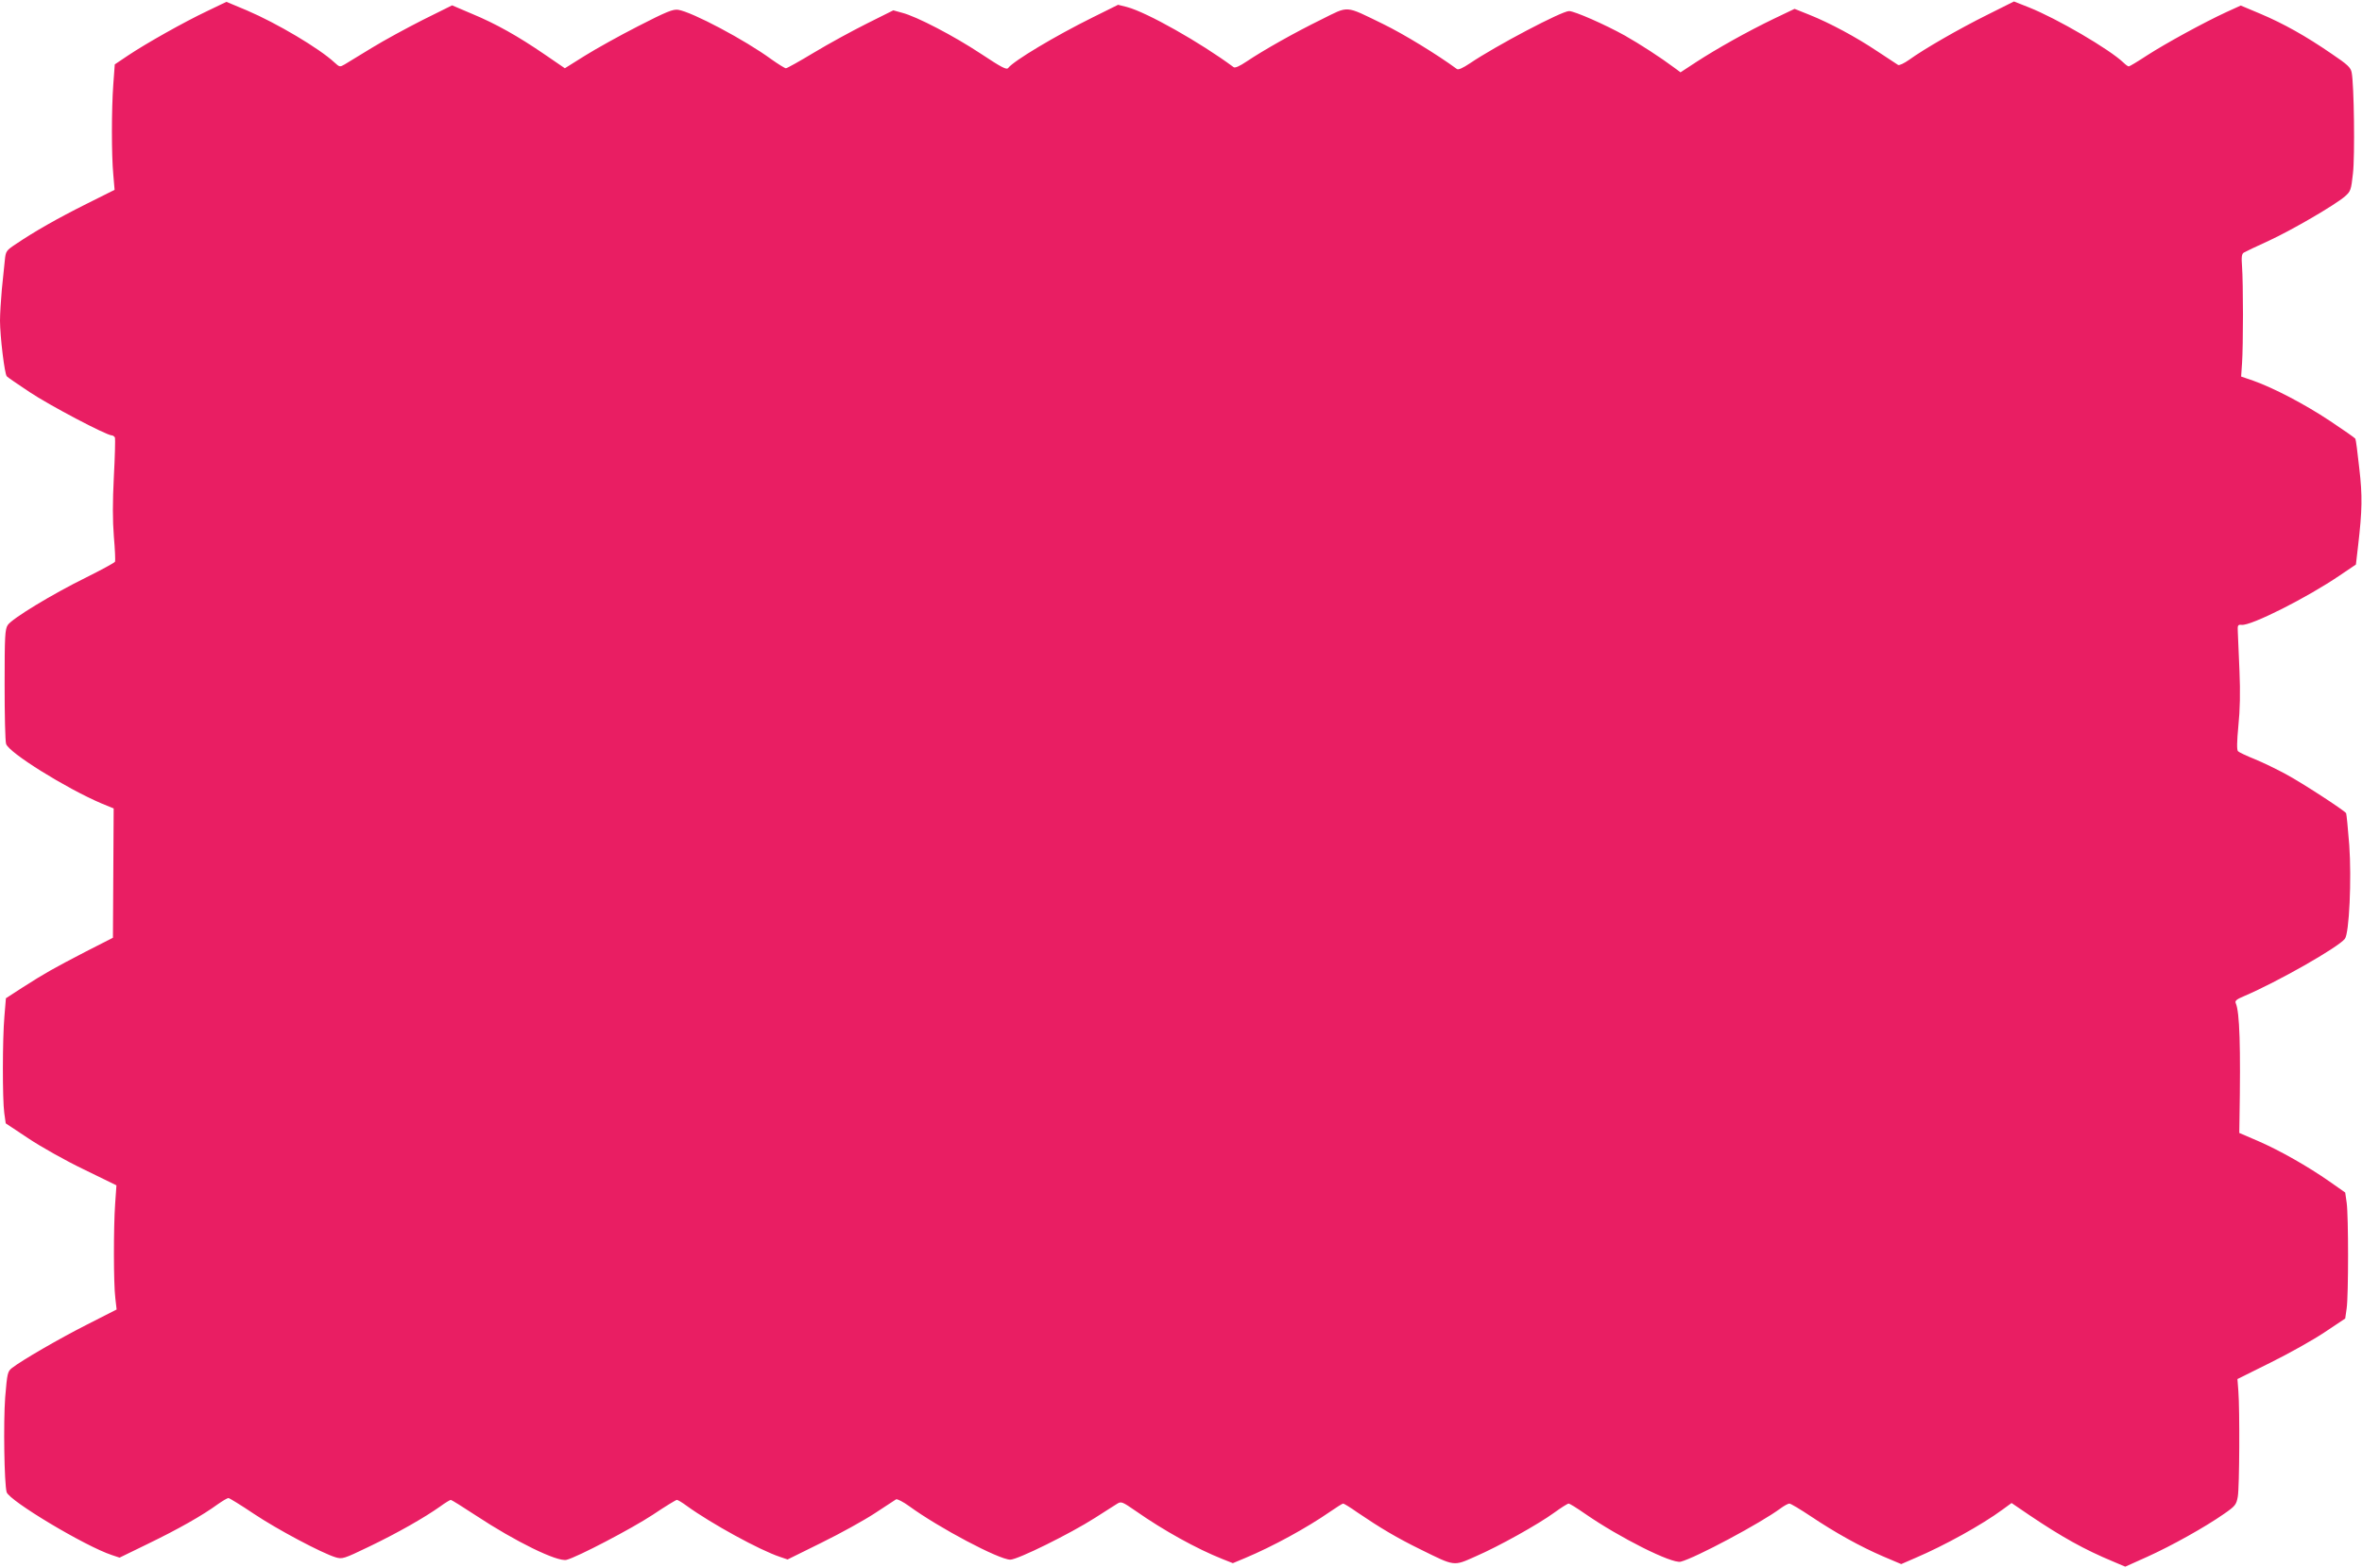 <?xml version="1.0" standalone="no"?>
<!DOCTYPE svg PUBLIC "-//W3C//DTD SVG 20010904//EN"
 "http://www.w3.org/TR/2001/REC-SVG-20010904/DTD/svg10.dtd">
<svg version="1.0" xmlns="http://www.w3.org/2000/svg"
 width="1280pt" height="850pt" viewBox="0 0 1280 850"
 preserveAspectRatio="xMidYMid meet">
<g transform="translate(0,850) scale(0.1,-0.1)"
fill="#e91e63" stroke="none">
<path d="M1125 8441 c-129 -61 -336 -178 -430 -241 l-73 -49 -8 -108 c-10
-137 -10 -384 0 -490 l7 -82 -152 -76 c-160 -80 -284 -151 -380 -216 -56 -37
-58 -40 -63 -91 -3 -29 -10 -99 -16 -156 -5 -56 -10 -133 -10 -170 0 -83 25
-292 37 -302 4 -5 60 -43 123 -85 106 -71 417 -235 446 -235 6 0 14 -6 17 -12
2 -7 0 -102 -6 -211 -7 -139 -7 -236 0 -325 6 -69 9 -131 6 -137 -2 -5 -72
-43 -154 -84 -187 -92 -404 -224 -427 -259 -15 -23 -17 -60 -17 -321 0 -163 3
-308 8 -323 13 -47 325 -241 517 -323 l66 -27 -2 -351 -2 -350 -149 -76 c-175
-91 -218 -115 -340 -193 l-91 -59 -8 -97 c-11 -125 -11 -450 -1 -524 l8 -57
122 -81 c67 -45 202 -121 300 -168 l178 -87 -7 -100 c-9 -127 -9 -433 1 -512
l7 -61 -159 -81 c-152 -77 -354 -194 -408 -236 -24 -19 -26 -28 -37 -160 -10
-137 -5 -467 8 -513 14 -47 427 -294 570 -341 l42 -14 156 76 c159 77 294 153
377 214 26 18 51 33 57 33 5 0 67 -38 137 -85 127 -85 368 -213 443 -236 37
-11 44 -9 183 58 150 72 298 156 384 217 27 20 54 36 58 36 4 0 65 -38 135
-84 215 -142 442 -253 492 -241 57 14 353 169 467 244 67 45 126 81 131 81 5
0 29 -14 53 -32 134 -97 397 -241 506 -277 l41 -14 184 91 c100 49 230 121
288 159 58 38 110 72 116 76 6 3 38 -13 71 -37 162 -118 487 -290 548 -290 40
0 325 141 458 226 54 35 109 69 121 77 22 14 28 11 102 -40 150 -105 329 -204
467 -259 l58 -23 67 28 c150 63 333 163 460 251 35 24 66 44 71 44 4 0 39 -21
77 -48 122 -83 216 -139 343 -201 186 -92 177 -91 296 -38 127 55 340 174 428
238 37 27 72 49 78 49 5 0 44 -24 87 -54 189 -131 472 -273 520 -261 79 20
435 210 541 289 19 14 41 26 48 26 7 0 59 -31 116 -69 133 -89 268 -164 391
-217 l99 -42 76 33 c159 68 360 179 474 263 l48 35 97 -66 c175 -118 299 -187
453 -251 l66 -28 118 53 c131 59 314 161 417 233 62 43 67 50 75 94 9 52 11
469 3 572 l-5 65 181 90 c99 49 231 123 292 164 l111 74 8 56 c10 72 10 499 0
571 l-8 56 -84 59 c-117 82 -272 170 -390 221 l-100 43 1 68 c7 405 1 586 -20
635 -6 13 3 21 46 39 180 77 506 262 545 310 24 29 37 325 24 508 -7 91 -15
169 -17 173 -9 15 -241 166 -327 212 -48 26 -124 63 -168 81 -45 18 -85 37
-91 43 -7 7 -6 52 2 137 9 86 11 184 6 299 -4 94 -8 189 -9 211 -2 36 0 40 21
38 50 -6 356 148 533 269 l86 58 12 103 c22 191 24 268 6 421 -9 83 -18 153
-21 158 -3 5 -65 48 -137 96 -140 93 -306 179 -415 218 l-67 23 5 73 c3 40 5
159 5 263 0 105 -2 221 -5 259 -4 54 -2 70 10 77 8 5 69 34 135 64 131 61 357
193 412 240 32 28 34 35 44 125 11 94 6 483 -7 547 -5 27 -22 43 -108 101
-141 97 -261 164 -386 217 l-107 45 -79 -36 c-119 -55 -328 -169 -430 -235
-50 -33 -94 -59 -98 -59 -4 0 -17 9 -29 21 -77 73 -359 238 -512 299 l-81 32
-144 -72 c-155 -77 -344 -186 -424 -244 -27 -19 -54 -32 -60 -28 -6 4 -56 37
-111 73 -118 79 -258 154 -370 199 l-80 32 -115 -55 c-141 -68 -307 -161 -419
-234 l-84 -55 -31 23 c-79 59 -189 130 -272 177 -106 59 -272 132 -301 132
-40 0 -398 -189 -537 -283 -39 -26 -63 -37 -71 -31 -106 78 -289 190 -400 244
-210 102 -182 100 -335 24 -145 -71 -313 -166 -404 -227 -39 -26 -63 -37 -71
-31 -179 133 -471 298 -578 326 l-48 12 -137 -68 c-206 -102 -429 -236 -458
-274 -9 -12 -34 1 -149 77 -145 96 -348 202 -427 222 l-47 13 -144 -72 c-80
-40 -208 -110 -286 -157 -78 -47 -146 -85 -152 -85 -6 0 -41 22 -78 48 -143
105 -430 257 -506 269 -28 4 -63 -10 -217 -89 -100 -51 -231 -124 -290 -161
l-107 -67 -108 74 c-146 100 -265 167 -395 221 l-108 46 -159 -79 c-87 -44
-212 -112 -277 -152 -65 -40 -131 -80 -146 -89 -26 -15 -28 -15 -55 10 -83 77
-312 213 -476 283 -59 25 -109 46 -110 46 -1 -1 -47 -22 -102 -49z"/>
</g>
</svg>
